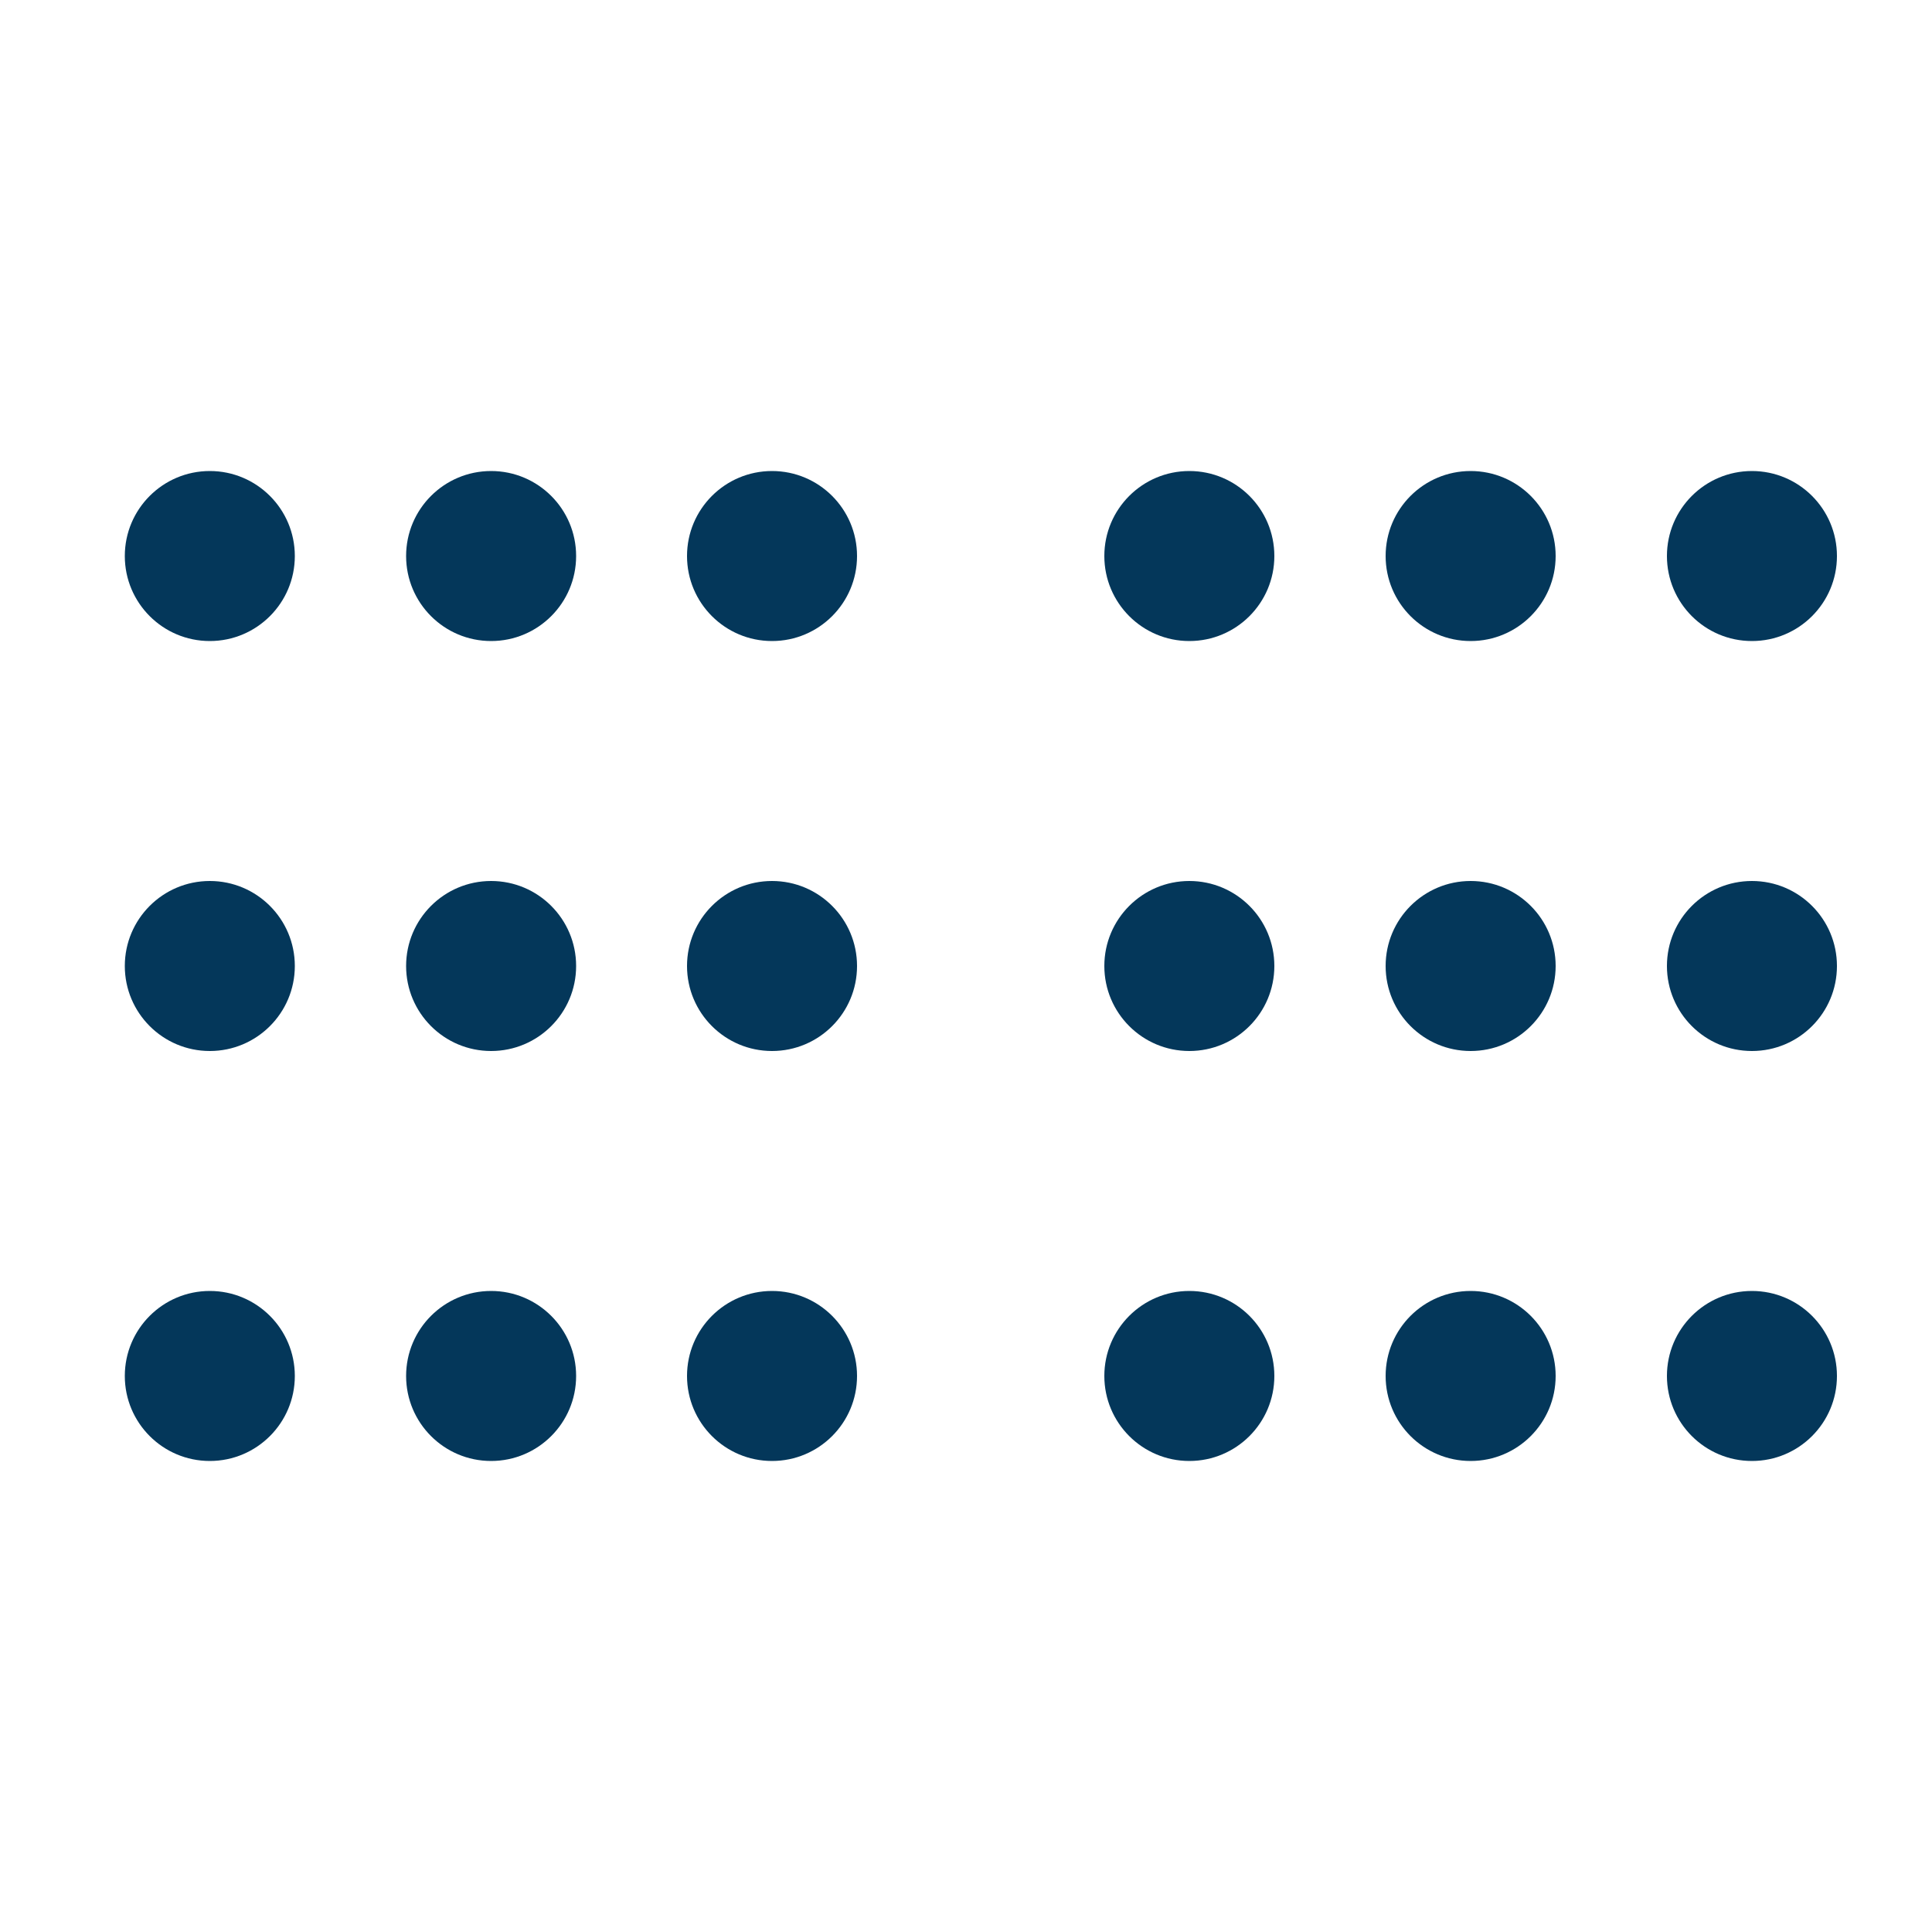 <svg xmlns="http://www.w3.org/2000/svg" xmlns:xlink="http://www.w3.org/1999/xlink" id="Layer_1" x="0px" y="0px" viewBox="0 0 500 500" style="enable-background:new 0 0 500 500;" xml:space="preserve"><style type="text/css">	.st0{fill:#04375A;}</style><g>	<circle class="st0" cx="453.4" cy="143.9" r="22"></circle>	<circle class="st0" cx="380.6" cy="143.9" r="22"></circle>	<circle class="st0" cx="307.8" cy="143.9" r="22"></circle>	<circle class="st0" cx="199.8" cy="143.9" r="22"></circle>	<circle class="st0" cx="127.1" cy="143.9" r="22"></circle>	<circle class="st0" cx="54.3" cy="143.9" r="22"></circle>	<circle class="st0" cx="453.4" cy="250" r="22"></circle>	<circle class="st0" cx="380.6" cy="250" r="22"></circle>	<circle class="st0" cx="307.8" cy="250" r="22"></circle>	<circle class="st0" cx="199.8" cy="250" r="22"></circle>	<circle class="st0" cx="127.1" cy="250" r="22"></circle>	<circle class="st0" cx="54.3" cy="250" r="22"></circle>	<circle class="st0" cx="453.4" cy="356.1" r="22"></circle>	<circle class="st0" cx="380.6" cy="356.1" r="22"></circle>	<circle class="st0" cx="307.8" cy="356.1" r="22"></circle>	<circle class="st0" cx="199.8" cy="356.1" r="22"></circle>	<circle class="st0" cx="127.1" cy="356.1" r="22"></circle>	<circle class="st0" cx="54.3" cy="356.1" r="22"></circle></g></svg>